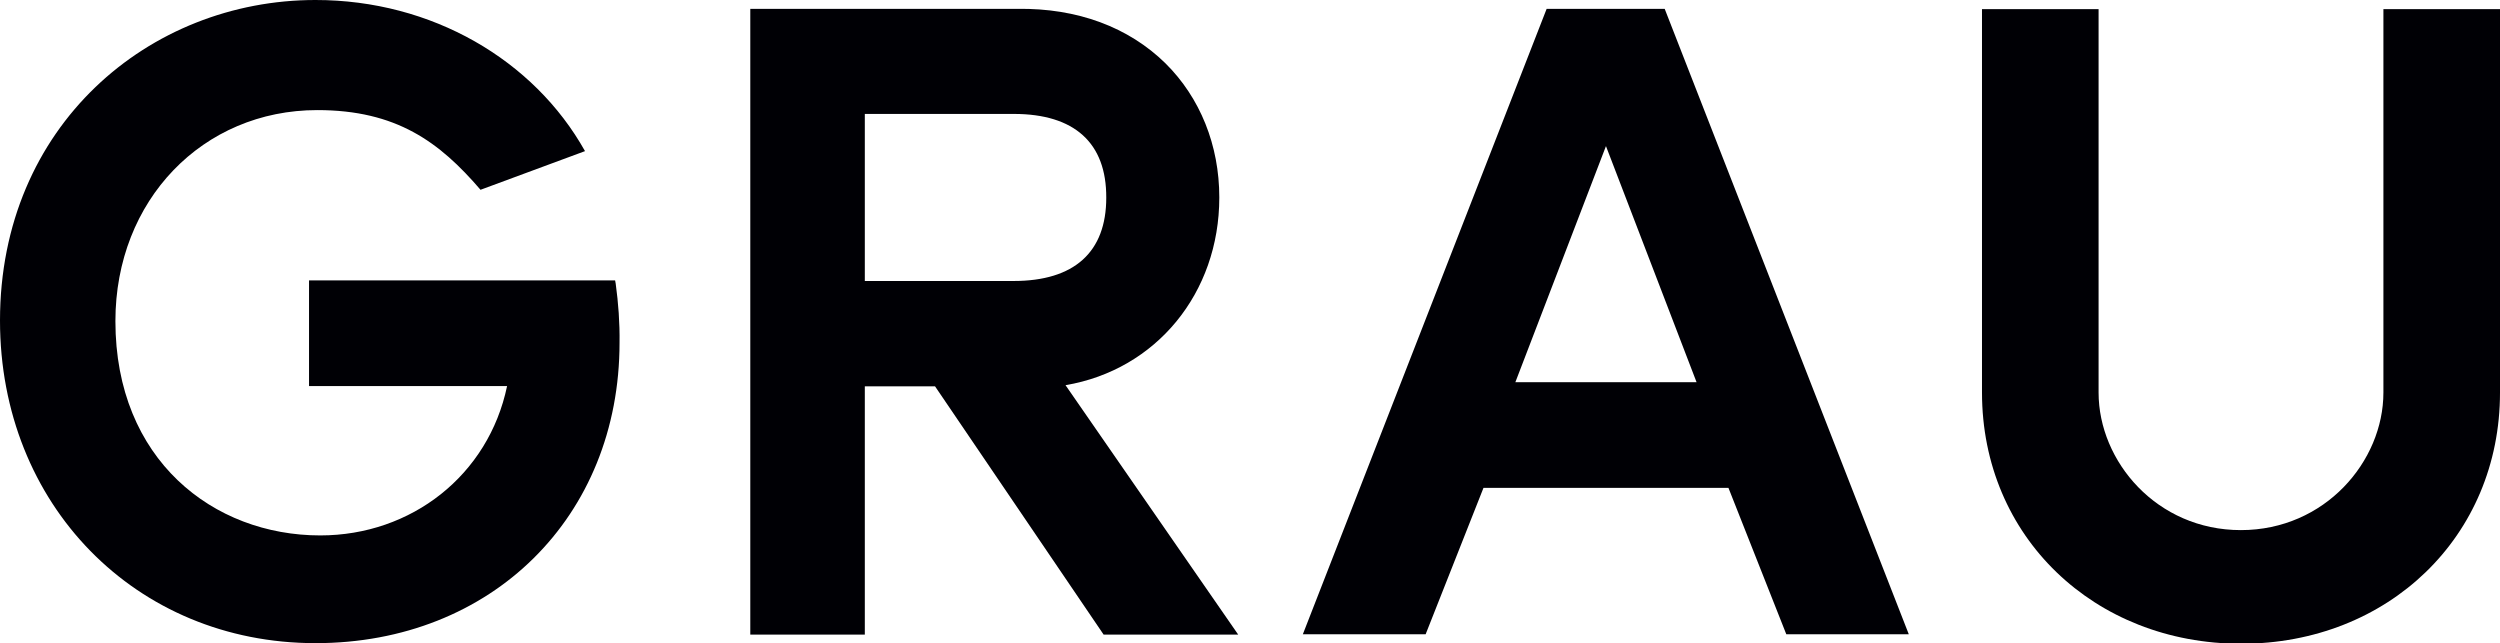 <?xml version="1.0" encoding="utf-8"?>
<!-- Generator: Adobe Illustrator 26.0.3, SVG Export Plug-In . SVG Version: 6.00 Build 0)  -->
<svg version="1.1" id="Layer_1" xmlns="http://www.w3.org/2000/svg" xmlns:xlink="http://www.w3.org/1999/xlink" x="0px" y="0px"
	 viewBox="0 0 847 218" style="enable-background:new 0 0 847 218;" xml:space="preserve">
<style type="text/css">
	.st0{fill:#000005;}
</style>
<path class="st0" d="M0,108.6c0,62.3,45.9,109.3,106.9,109.3c59.7,0,103-42.8,103-101.8c0.1-6.7-0.4-13.4-1.3-20l-0.2-1.1H104.7
	v35.8h67.1c-6.3,30.2-32.4,50.6-63.3,50.6c-36.2,0-69.4-25.6-69.4-72.6c0-41,29.6-71.5,68.4-71.5c26.8,0,41.4,10.8,55.3,27
	l35.4-13.1C180.9,20.3,146.3,0,106.9,0C50.5,0,0,42.6,0,108.6z"/>
<path class="st0" d="M413.1,66.9c0-17.7-6.5-33.8-18.2-45.4C382.4,9.2,365,2.7,344.7,3h-90.5v212H293v-84.1h23.8l56.7,83.5l0.4,0.6
	h45.6L361,130.5C391.7,125.3,413.1,99.3,413.1,66.9 M374.8,67c0,18.4-10.8,28.2-31.4,28.2H293V38.6h50.5
	C364,38.6,374.9,48.4,374.8,67"/>
<path class="st0" d="M807.5,3.1V133c0,23.3-19.8,46.6-48.3,46.6S711,156.3,711,133V3.1h-39.5V133c0,48.8,38,85.1,87.8,85.1
	S847,181.8,847,133V3.1H807.5z"/>
<path class="st0" d="M646,213.1L564,3h-40l-81.9,210.1l-0.7,1.8H483l19.6-49.6h41.5h41.5l19.6,49.6h41.5L646,213.1z M544.1,129.5
	h-30.7l30.7-80l30.7,80H544.1z"/>
</svg>
